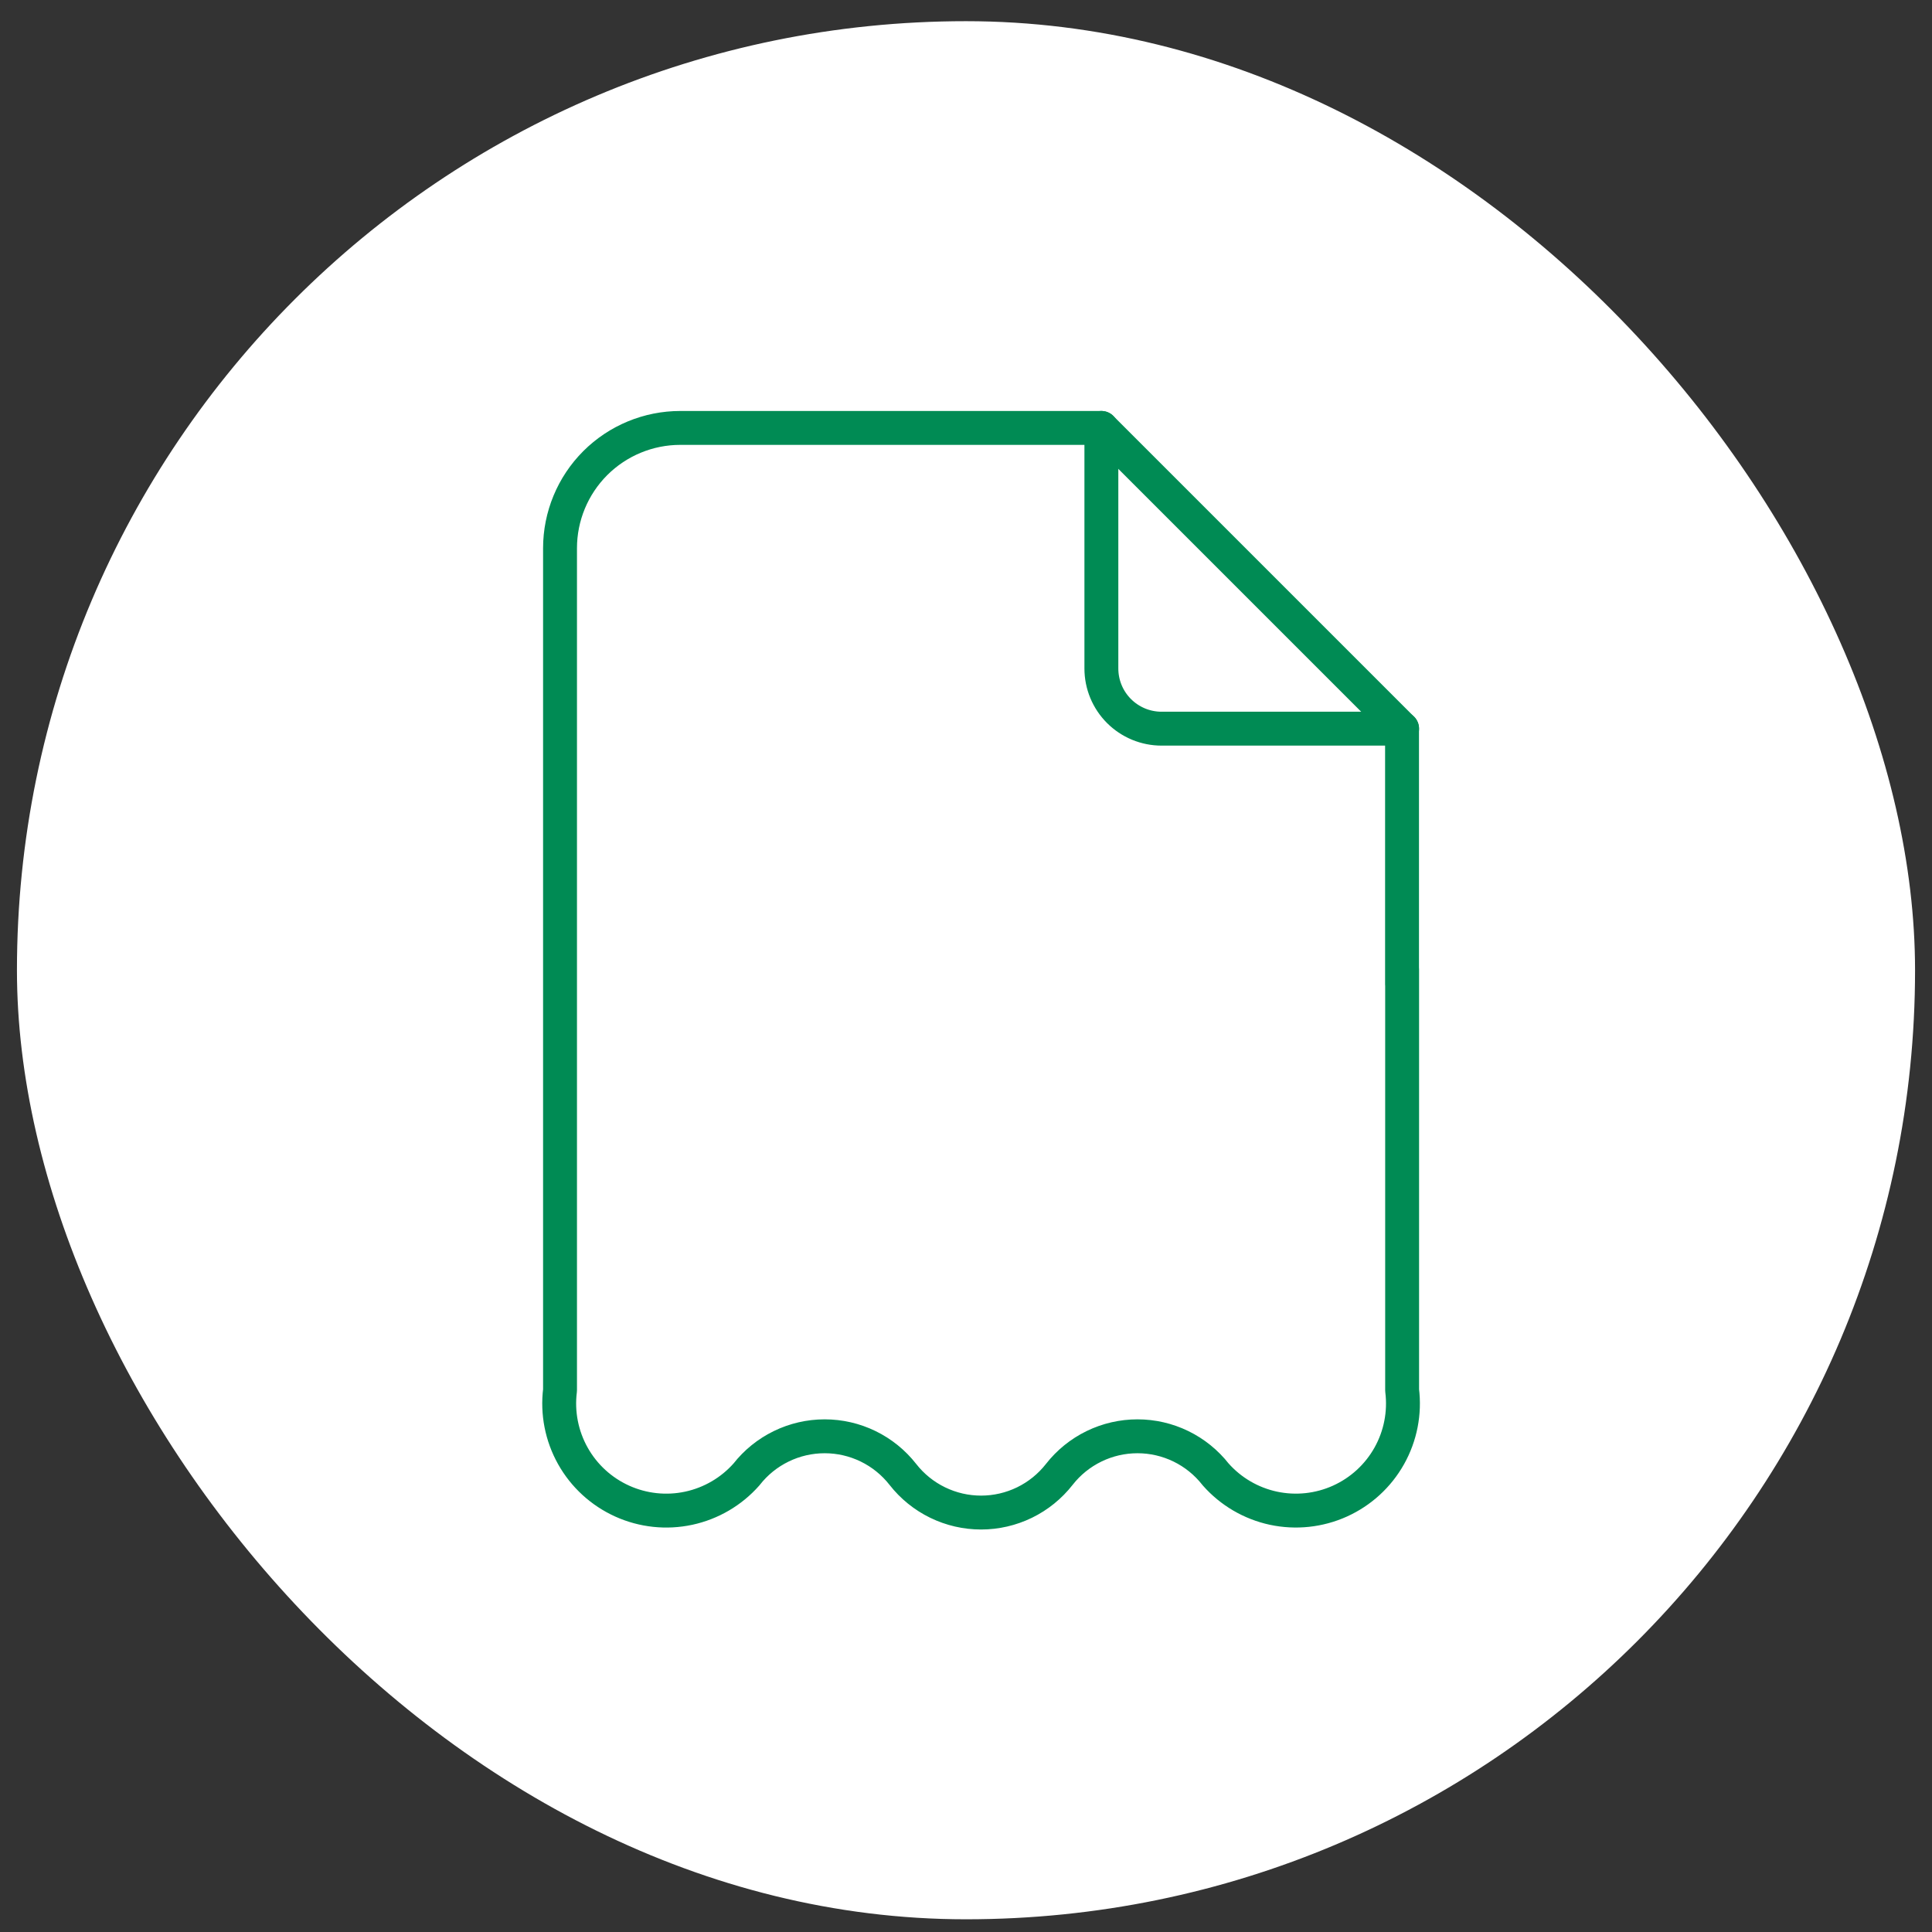 <svg fill="none" height="57" viewBox="0 0 57 57" width="57" xmlns="http://www.w3.org/2000/svg"><rect x="0" y="0" width="57" height="57" fill="#333333" stroke="none"/><rect fill="#fff" height="56" rx="28" width="56" x=".5" y=".625"/><g stroke="#008b54" stroke-linecap="round" stroke-linejoin="round"><path d="m32.494 12.625v7.098c0 .233.046.464.135.679.089.215.22.411.385.576.165.165.36.295.576.385.215.089.446.135.679.135h7.098"/><path d="m41.367 28.595v12.421c.084.67-.049 1.349-.379 1.937-.33.589-.84 1.056-1.455 1.334-.615.278-1.303.351-1.963.21-.66-.142-1.257-.491-1.704-.997-.274-.35-.624-.634-1.024-.829s-.839-.296-1.283-.296-.883.101-1.283.296-.75.478-1.024.829c-.274.35-.624.634-1.024.829s-.839.296-1.283.296c-.445 0-.883-.101-1.283-.296s-.75-.478-1.024-.829c-.274-.35-.624-.634-1.024-.829s-.839-.296-1.283-.296c-.445 0-.883.101-1.283.296-.4.195-.75.478-1.024.829-.447.506-1.044.855-1.704.997-.66.142-1.348.068-1.963-.21-.615-.278-1.125-.745-1.455-1.334-.33-.589-.463-1.268-.379-1.937v-24.842c0-.941.374-1.844 1.039-2.51.666-.665 1.568-1.039 2.51-1.039h12.421l8.872 8.872v7.541"/></g></svg>